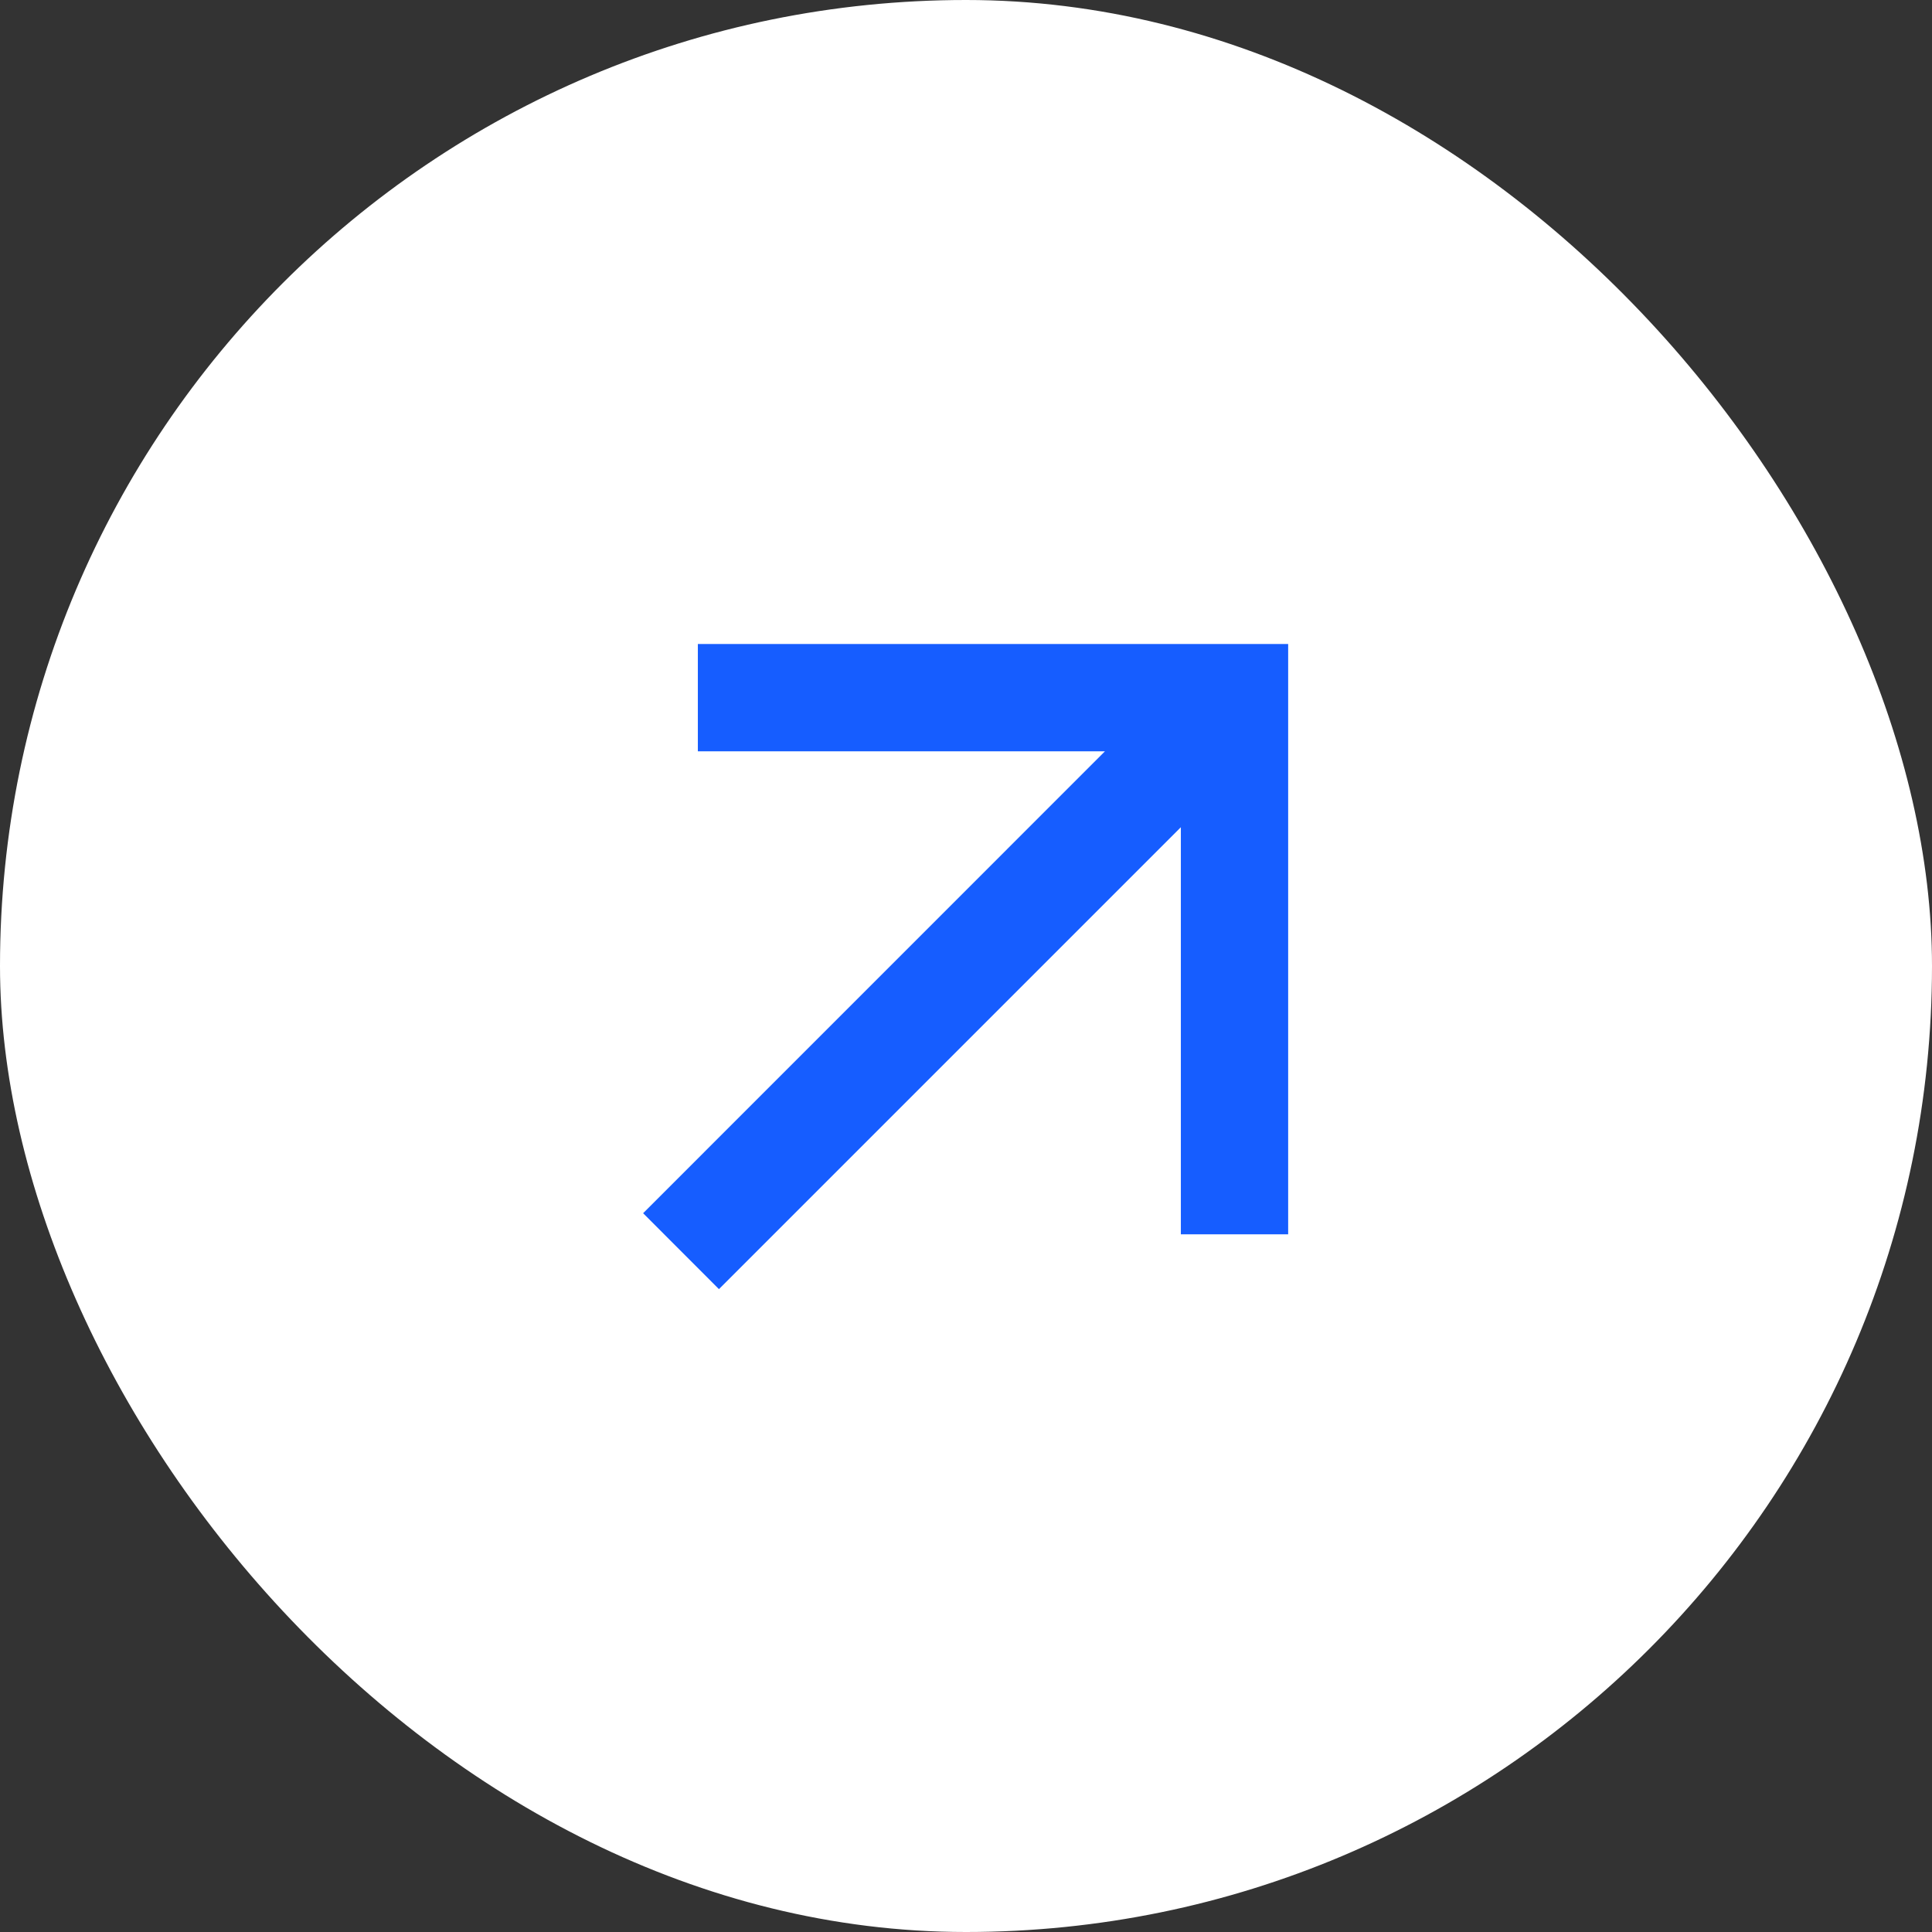 <svg width="24" height="24" viewBox="0 0 24 24" fill="none" xmlns="http://www.w3.org/2000/svg">
<rect x="0" y="0" width="24" height="24" fill="#333333" stroke="none"/>
<rect width="24" height="24" rx="12" fill="white"/>
<path d="M14.669 10.276L8.931 16.014L7.989 15.071L13.726 9.333H8.669V8H16.002V15.333H14.669V10.276Z" fill="#165DFF"/>
</svg>
